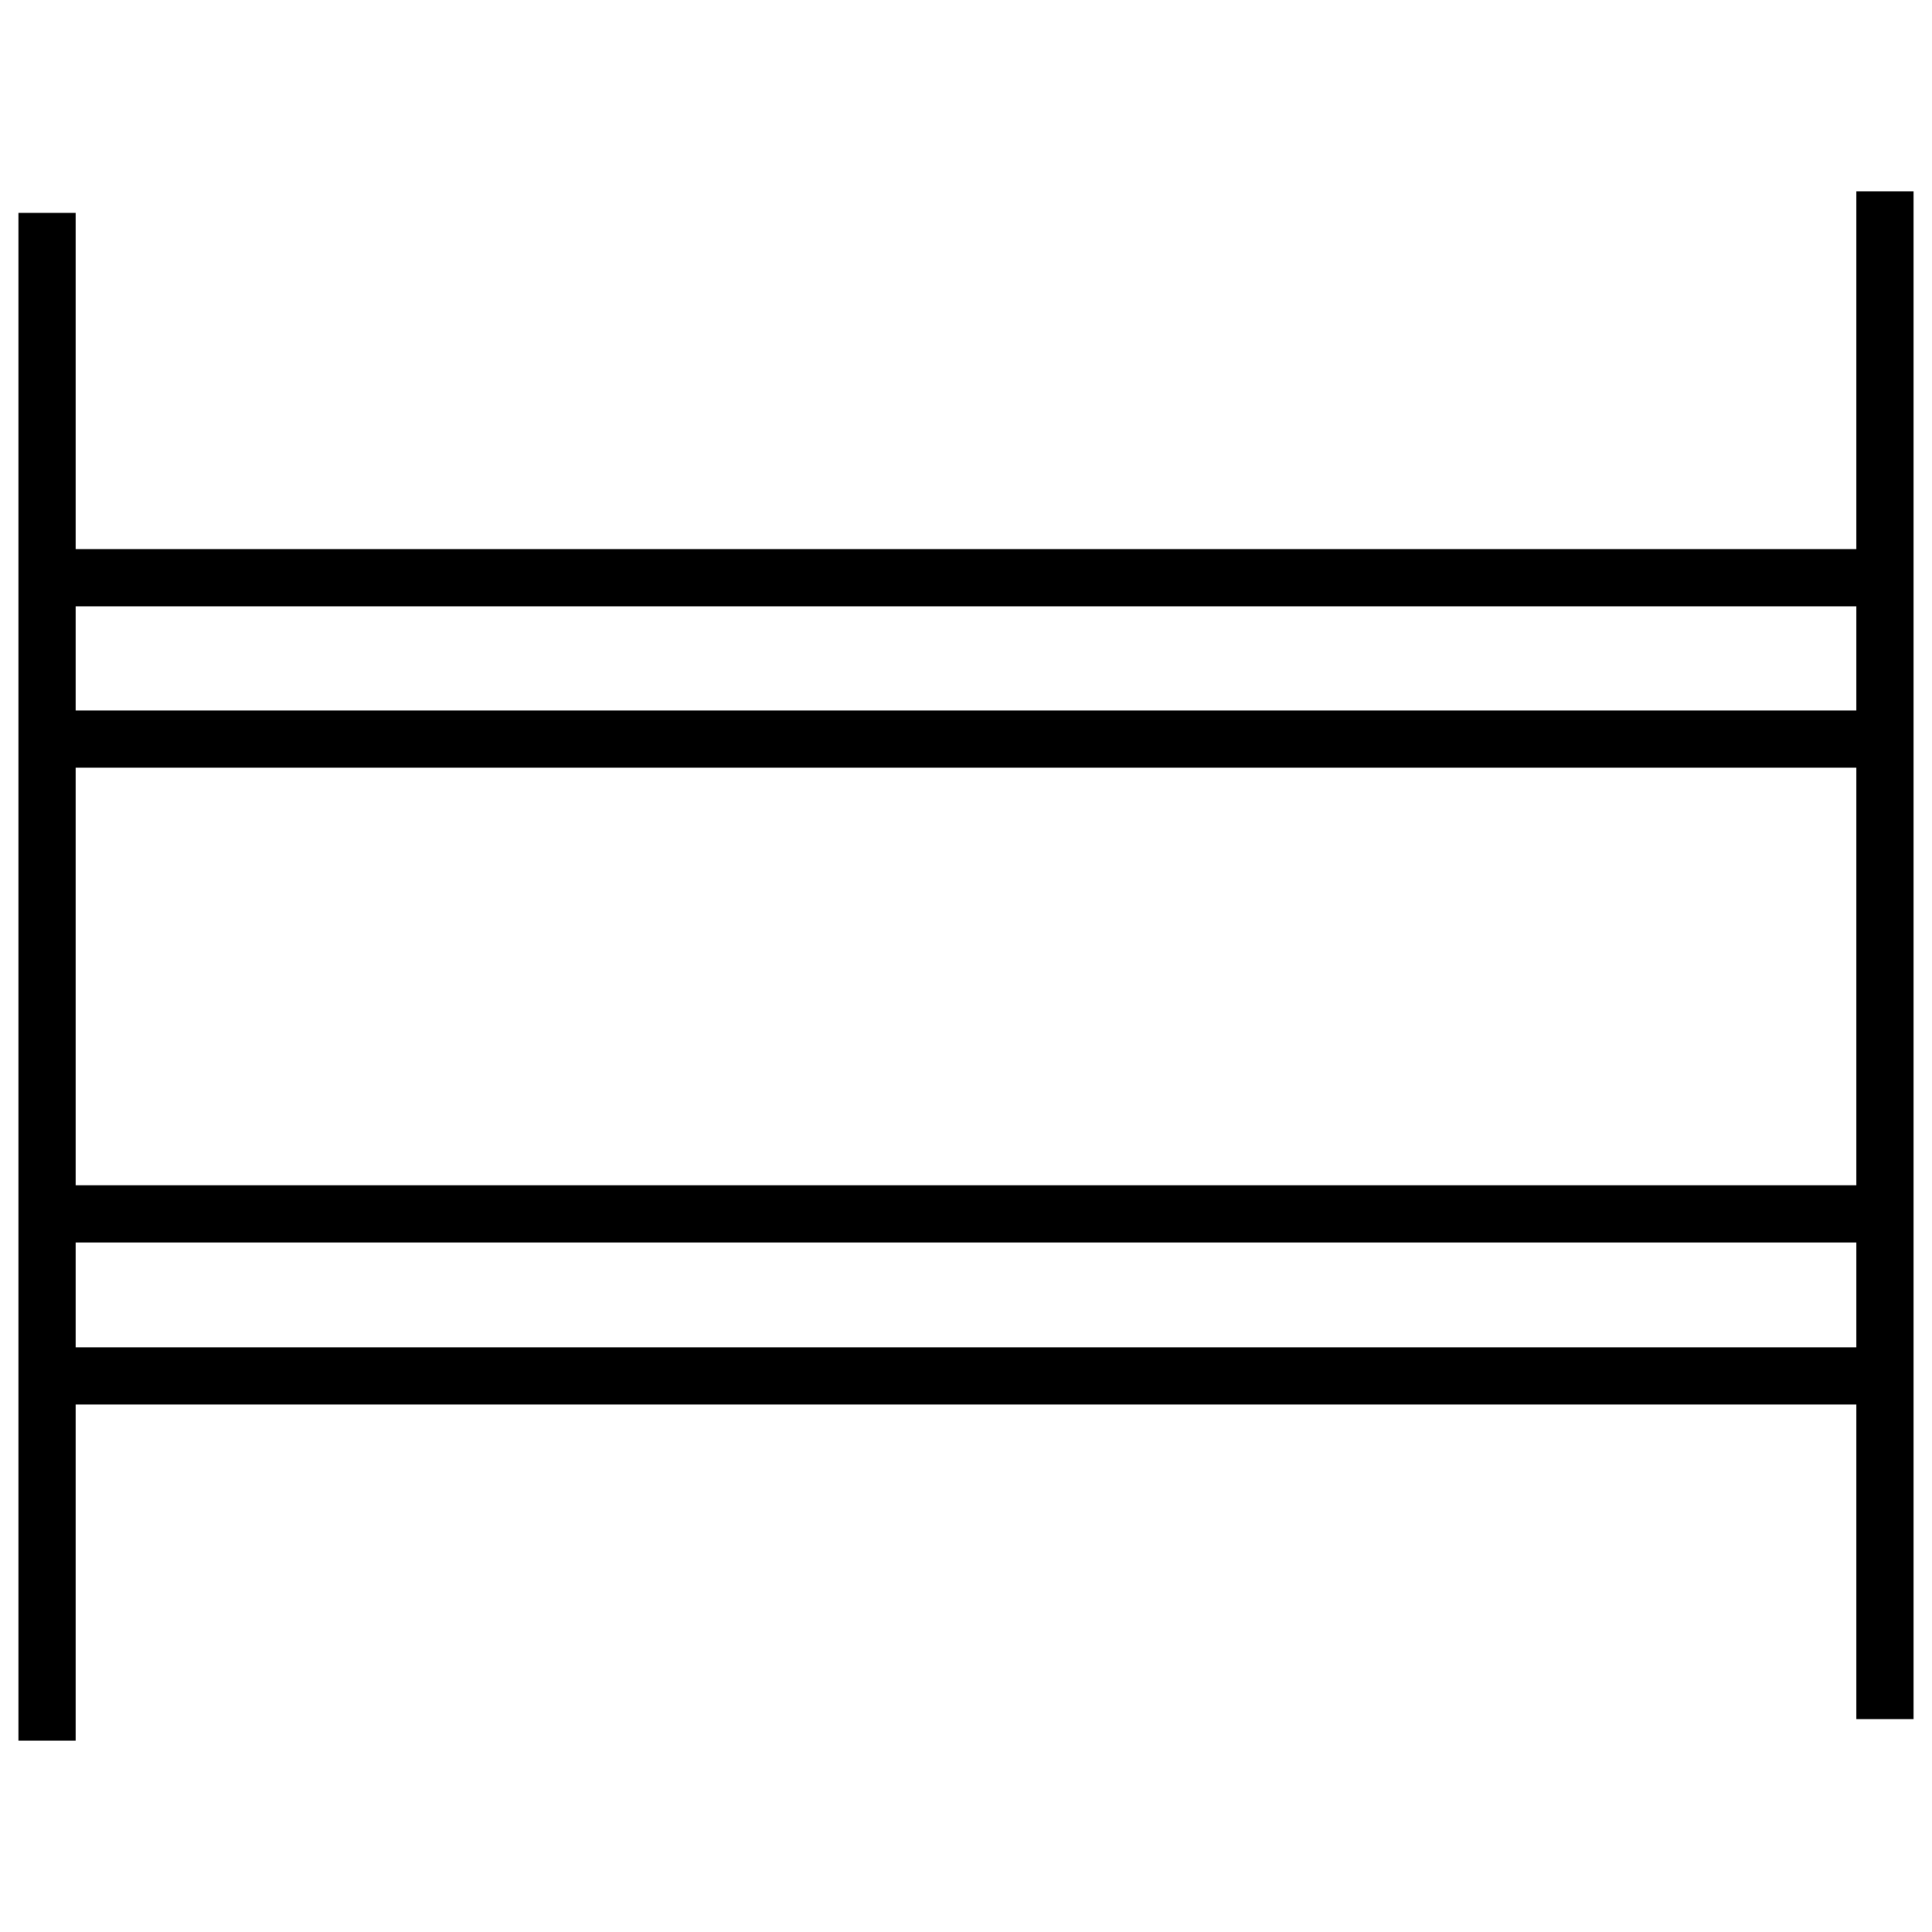 <svg xml:space="preserve" style="enable-background:new 0 0 304 304;" viewBox="0 0 304 304" y="0px" x="0px" xmlns:xlink="http://www.w3.org/1999/xlink" xmlns="http://www.w3.org/2000/svg" id="Layer_1" version="1.1">
<g>
	<g>
		<rect height="240.4" width="9" y="33.5" x="2.9"></rect>
	</g>
	<g>
		<rect height="240.4" width="9" y="30.1" x="292.1"></rect>
	</g>
	<g>
		<g>
			<rect height="9" width="289.1" y="86.4" x="7.4"></rect>
		</g>
		<g>
			<rect height="9" width="289.1" y="111.8" x="7.4"></rect>
		</g>
		<g>
			<rect height="9" width="289.1" y="186.5" x="7.4"></rect>
		</g>
		<g>
			<rect height="9" width="289.1" y="212" x="7.4"></rect>
		</g>
	</g>
</g>
</svg>
